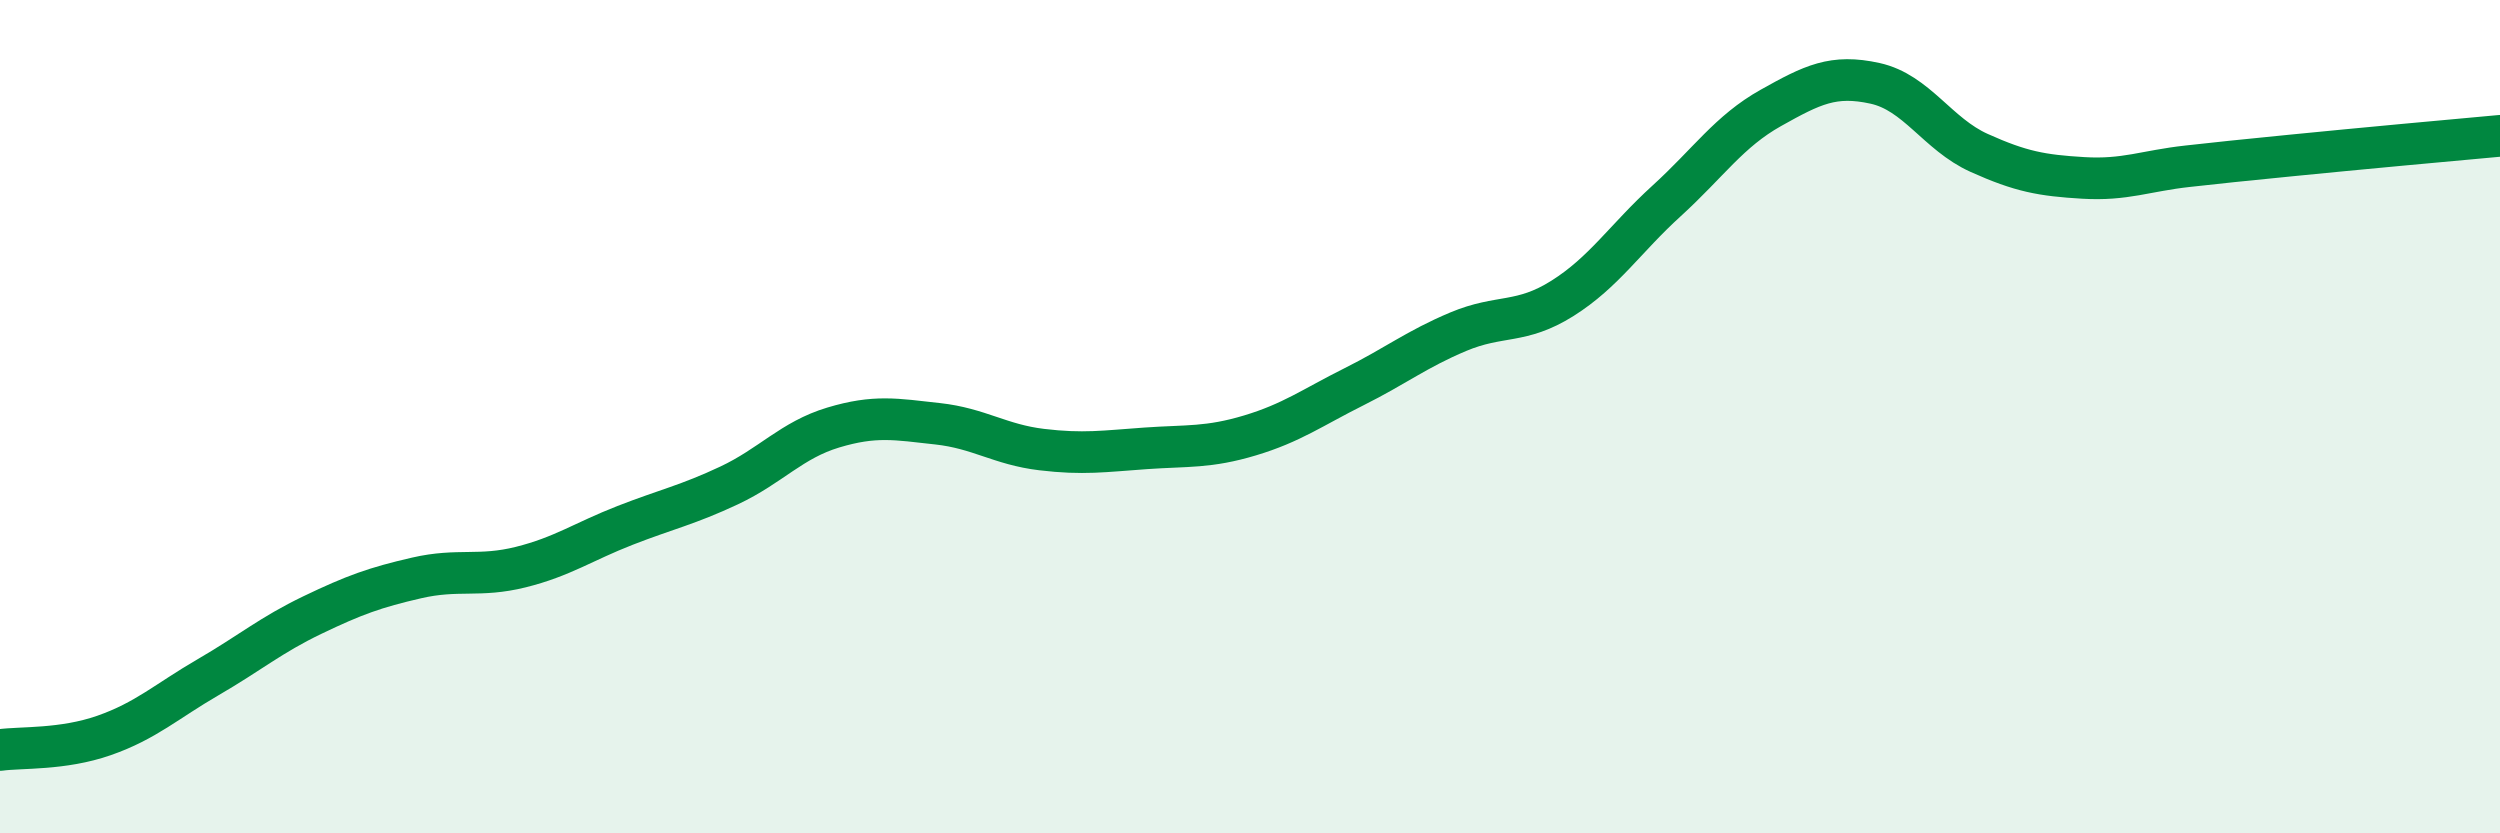 
    <svg width="60" height="20" viewBox="0 0 60 20" xmlns="http://www.w3.org/2000/svg">
      <path
        d="M 0,18 C 0.5,17.93 1.5,18 2.5,17.65 C 3.5,17.3 4,16.83 5,16.25 C 6,15.67 6.5,15.24 7.5,14.76 C 8.5,14.28 9,14.1 10,13.87 C 11,13.64 11.5,13.86 12.5,13.61 C 13.5,13.36 14,13 15,12.61 C 16,12.22 16.5,12.12 17.5,11.65 C 18.5,11.18 19,10.56 20,10.26 C 21,9.96 21.5,10.06 22.5,10.17 C 23.5,10.28 24,10.67 25,10.79 C 26,10.91 26.5,10.83 27.5,10.76 C 28.5,10.69 29,10.75 30,10.45 C 31,10.15 31.5,9.78 32.5,9.28 C 33.5,8.78 34,8.38 35,7.96 C 36,7.54 36.5,7.79 37.5,7.16 C 38.5,6.53 39,5.73 40,4.82 C 41,3.91 41.5,3.15 42.5,2.59 C 43.5,2.03 44,1.78 45,2 C 46,2.22 46.5,3.22 47.5,3.67 C 48.5,4.12 49,4.21 50,4.27 C 51,4.33 51.5,4.1 52.5,3.99 C 53.5,3.88 53.5,3.88 55,3.73 C 56.5,3.58 59,3.35 60,3.26L60 20L0 20Z"
        fill="#008740"
        opacity="0.1"
        stroke-linecap="round"
        stroke-linejoin="round"
      />
      <path
        d="M 0,18 C 0.5,17.93 1.5,18 2.5,17.65 C 3.5,17.3 4,16.83 5,16.25 C 6,15.67 6.5,15.24 7.5,14.76 C 8.5,14.28 9,14.1 10,13.87 C 11,13.64 11.5,13.86 12.5,13.61 C 13.5,13.36 14,13 15,12.61 C 16,12.22 16.5,12.12 17.5,11.65 C 18.5,11.18 19,10.56 20,10.26 C 21,9.96 21.5,10.06 22.5,10.17 C 23.5,10.28 24,10.67 25,10.79 C 26,10.91 26.5,10.83 27.5,10.76 C 28.5,10.69 29,10.75 30,10.45 C 31,10.15 31.5,9.78 32.5,9.28 C 33.5,8.78 34,8.38 35,7.96 C 36,7.54 36.5,7.79 37.5,7.16 C 38.5,6.53 39,5.73 40,4.82 C 41,3.91 41.5,3.15 42.5,2.59 C 43.5,2.03 44,1.78 45,2 C 46,2.22 46.5,3.22 47.5,3.67 C 48.5,4.12 49,4.21 50,4.27 C 51,4.33 51.5,4.1 52.5,3.99 C 53.5,3.88 53.5,3.88 55,3.73 C 56.5,3.58 59,3.35 60,3.26"
        stroke="#008740"
        stroke-width="1"
        fill="none"
        stroke-linecap="round"
        stroke-linejoin="round"
      />
    </svg>
  